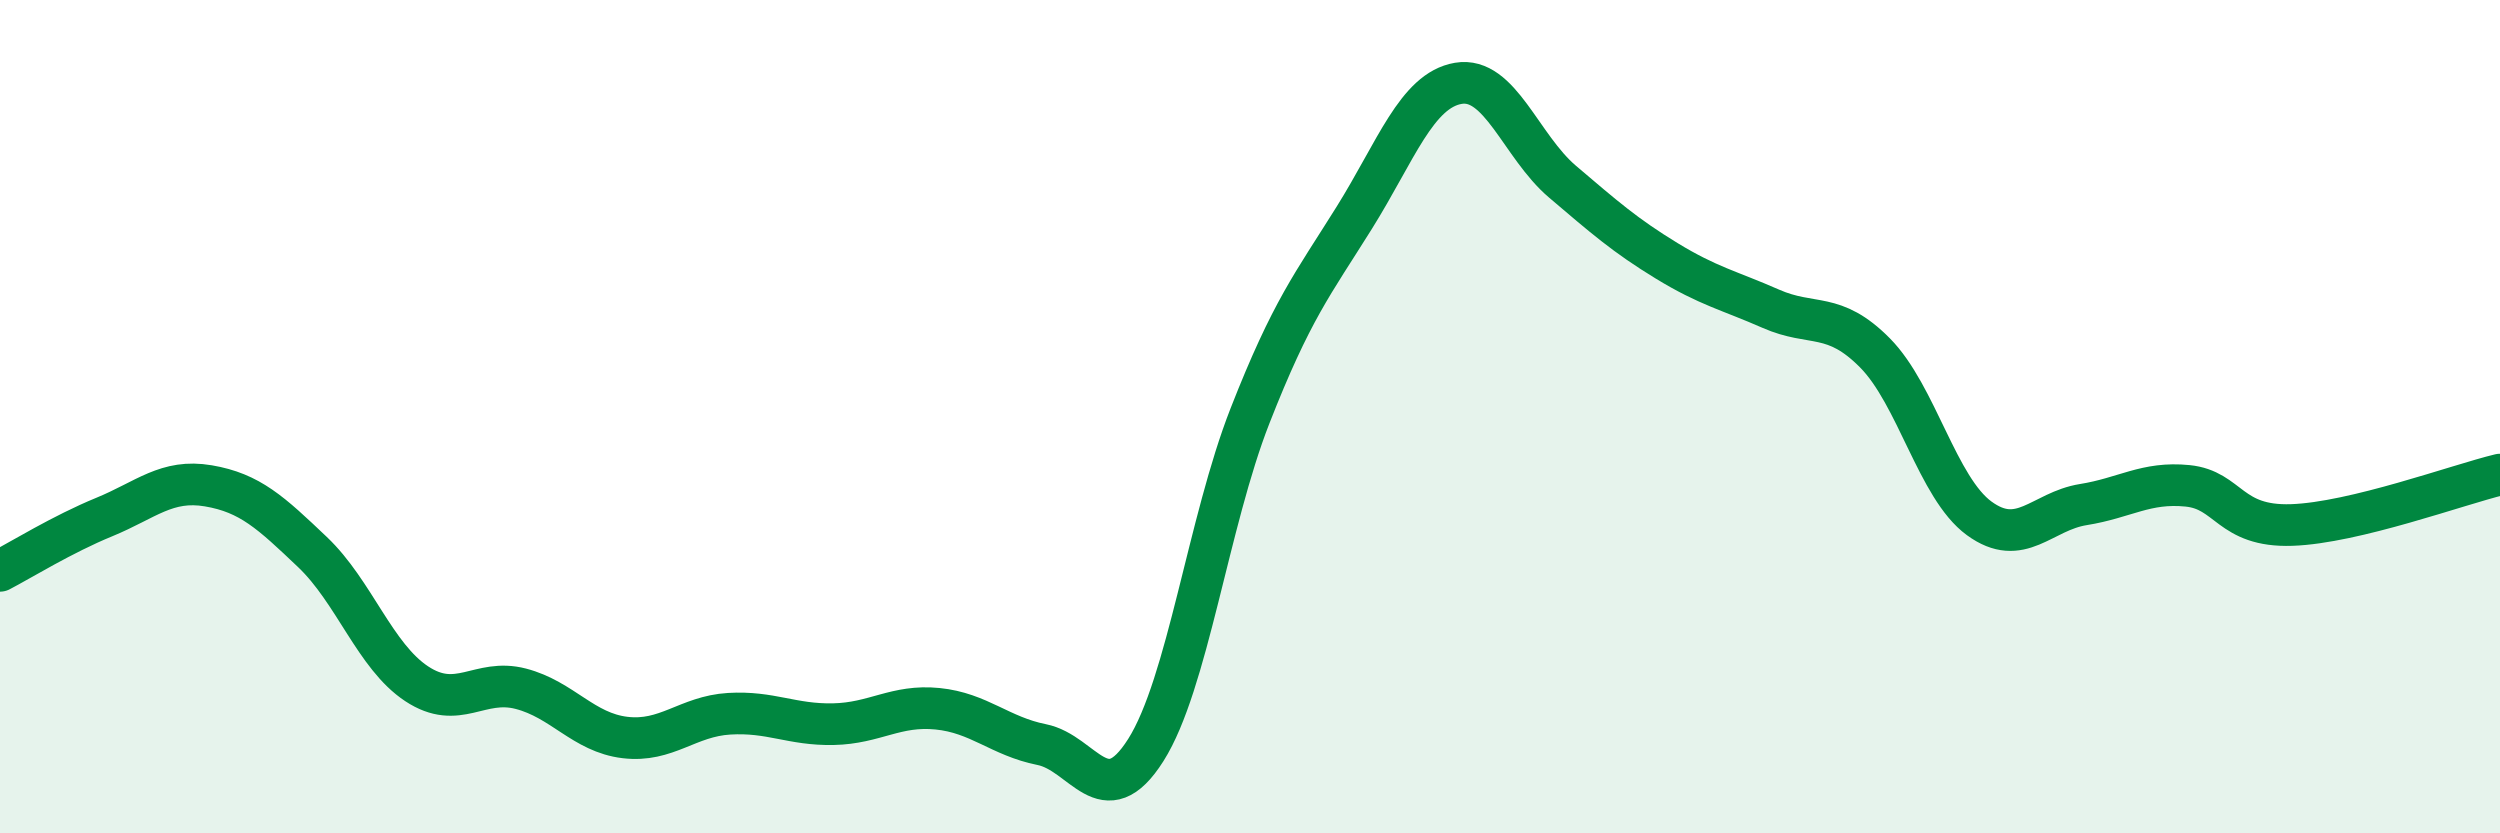 
    <svg width="60" height="20" viewBox="0 0 60 20" xmlns="http://www.w3.org/2000/svg">
      <path
        d="M 0,13.7 C 0.5,13.44 1.5,12.82 2.5,12.41 C 3.5,12 4,11.49 5,11.66 C 6,11.83 6.5,12.3 7.5,13.25 C 8.5,14.2 9,15.75 10,16.41 C 11,17.07 11.5,16.27 12.5,16.53 C 13.5,16.79 14,17.58 15,17.7 C 16,17.82 16.5,17.19 17.5,17.13 C 18.5,17.07 19,17.4 20,17.38 C 21,17.36 21.5,16.91 22.5,17.01 C 23.5,17.11 24,17.67 25,17.87 C 26,18.07 26.5,19.58 27.5,18 C 28.5,16.42 29,12.53 30,9.98 C 31,7.43 31.5,6.83 32.5,5.23 C 33.5,3.63 34,2.17 35,2 C 36,1.83 36.5,3.51 37.5,4.36 C 38.5,5.21 39,5.65 40,6.26 C 41,6.87 41.5,6.97 42.5,7.41 C 43.5,7.85 44,7.46 45,8.47 C 46,9.48 46.5,11.71 47.5,12.44 C 48.5,13.17 49,12.27 50,12.11 C 51,11.95 51.5,11.56 52.5,11.66 C 53.5,11.76 53.5,12.65 55,12.6 C 56.5,12.55 59,11.63 60,11.39L60 20L0 20Z"
        fill="#008740"
        opacity="0.1"
        stroke-linecap="round"
        stroke-linejoin="round"
      />
      <path
        d="M 0,13.7 C 0.5,13.44 1.5,12.82 2.5,12.41 C 3.5,12 4,11.49 5,11.66 C 6,11.83 6.5,12.3 7.5,13.25 C 8.5,14.2 9,15.75 10,16.41 C 11,17.07 11.5,16.27 12.5,16.53 C 13.5,16.79 14,17.58 15,17.7 C 16,17.82 16.5,17.19 17.5,17.13 C 18.5,17.07 19,17.4 20,17.38 C 21,17.36 21.5,16.91 22.5,17.01 C 23.5,17.11 24,17.67 25,17.87 C 26,18.07 26.5,19.58 27.5,18 C 28.5,16.42 29,12.53 30,9.98 C 31,7.43 31.5,6.83 32.5,5.23 C 33.5,3.63 34,2.17 35,2 C 36,1.83 36.5,3.51 37.5,4.36 C 38.5,5.21 39,5.65 40,6.26 C 41,6.87 41.5,6.97 42.5,7.41 C 43.5,7.85 44,7.46 45,8.47 C 46,9.48 46.5,11.71 47.5,12.44 C 48.5,13.17 49,12.27 50,12.11 C 51,11.95 51.5,11.56 52.5,11.66 C 53.5,11.76 53.5,12.65 55,12.6 C 56.5,12.55 59,11.63 60,11.39"
        stroke="#008740"
        stroke-width="1"
        fill="none"
        stroke-linecap="round"
        stroke-linejoin="round"
      />
    </svg>
  